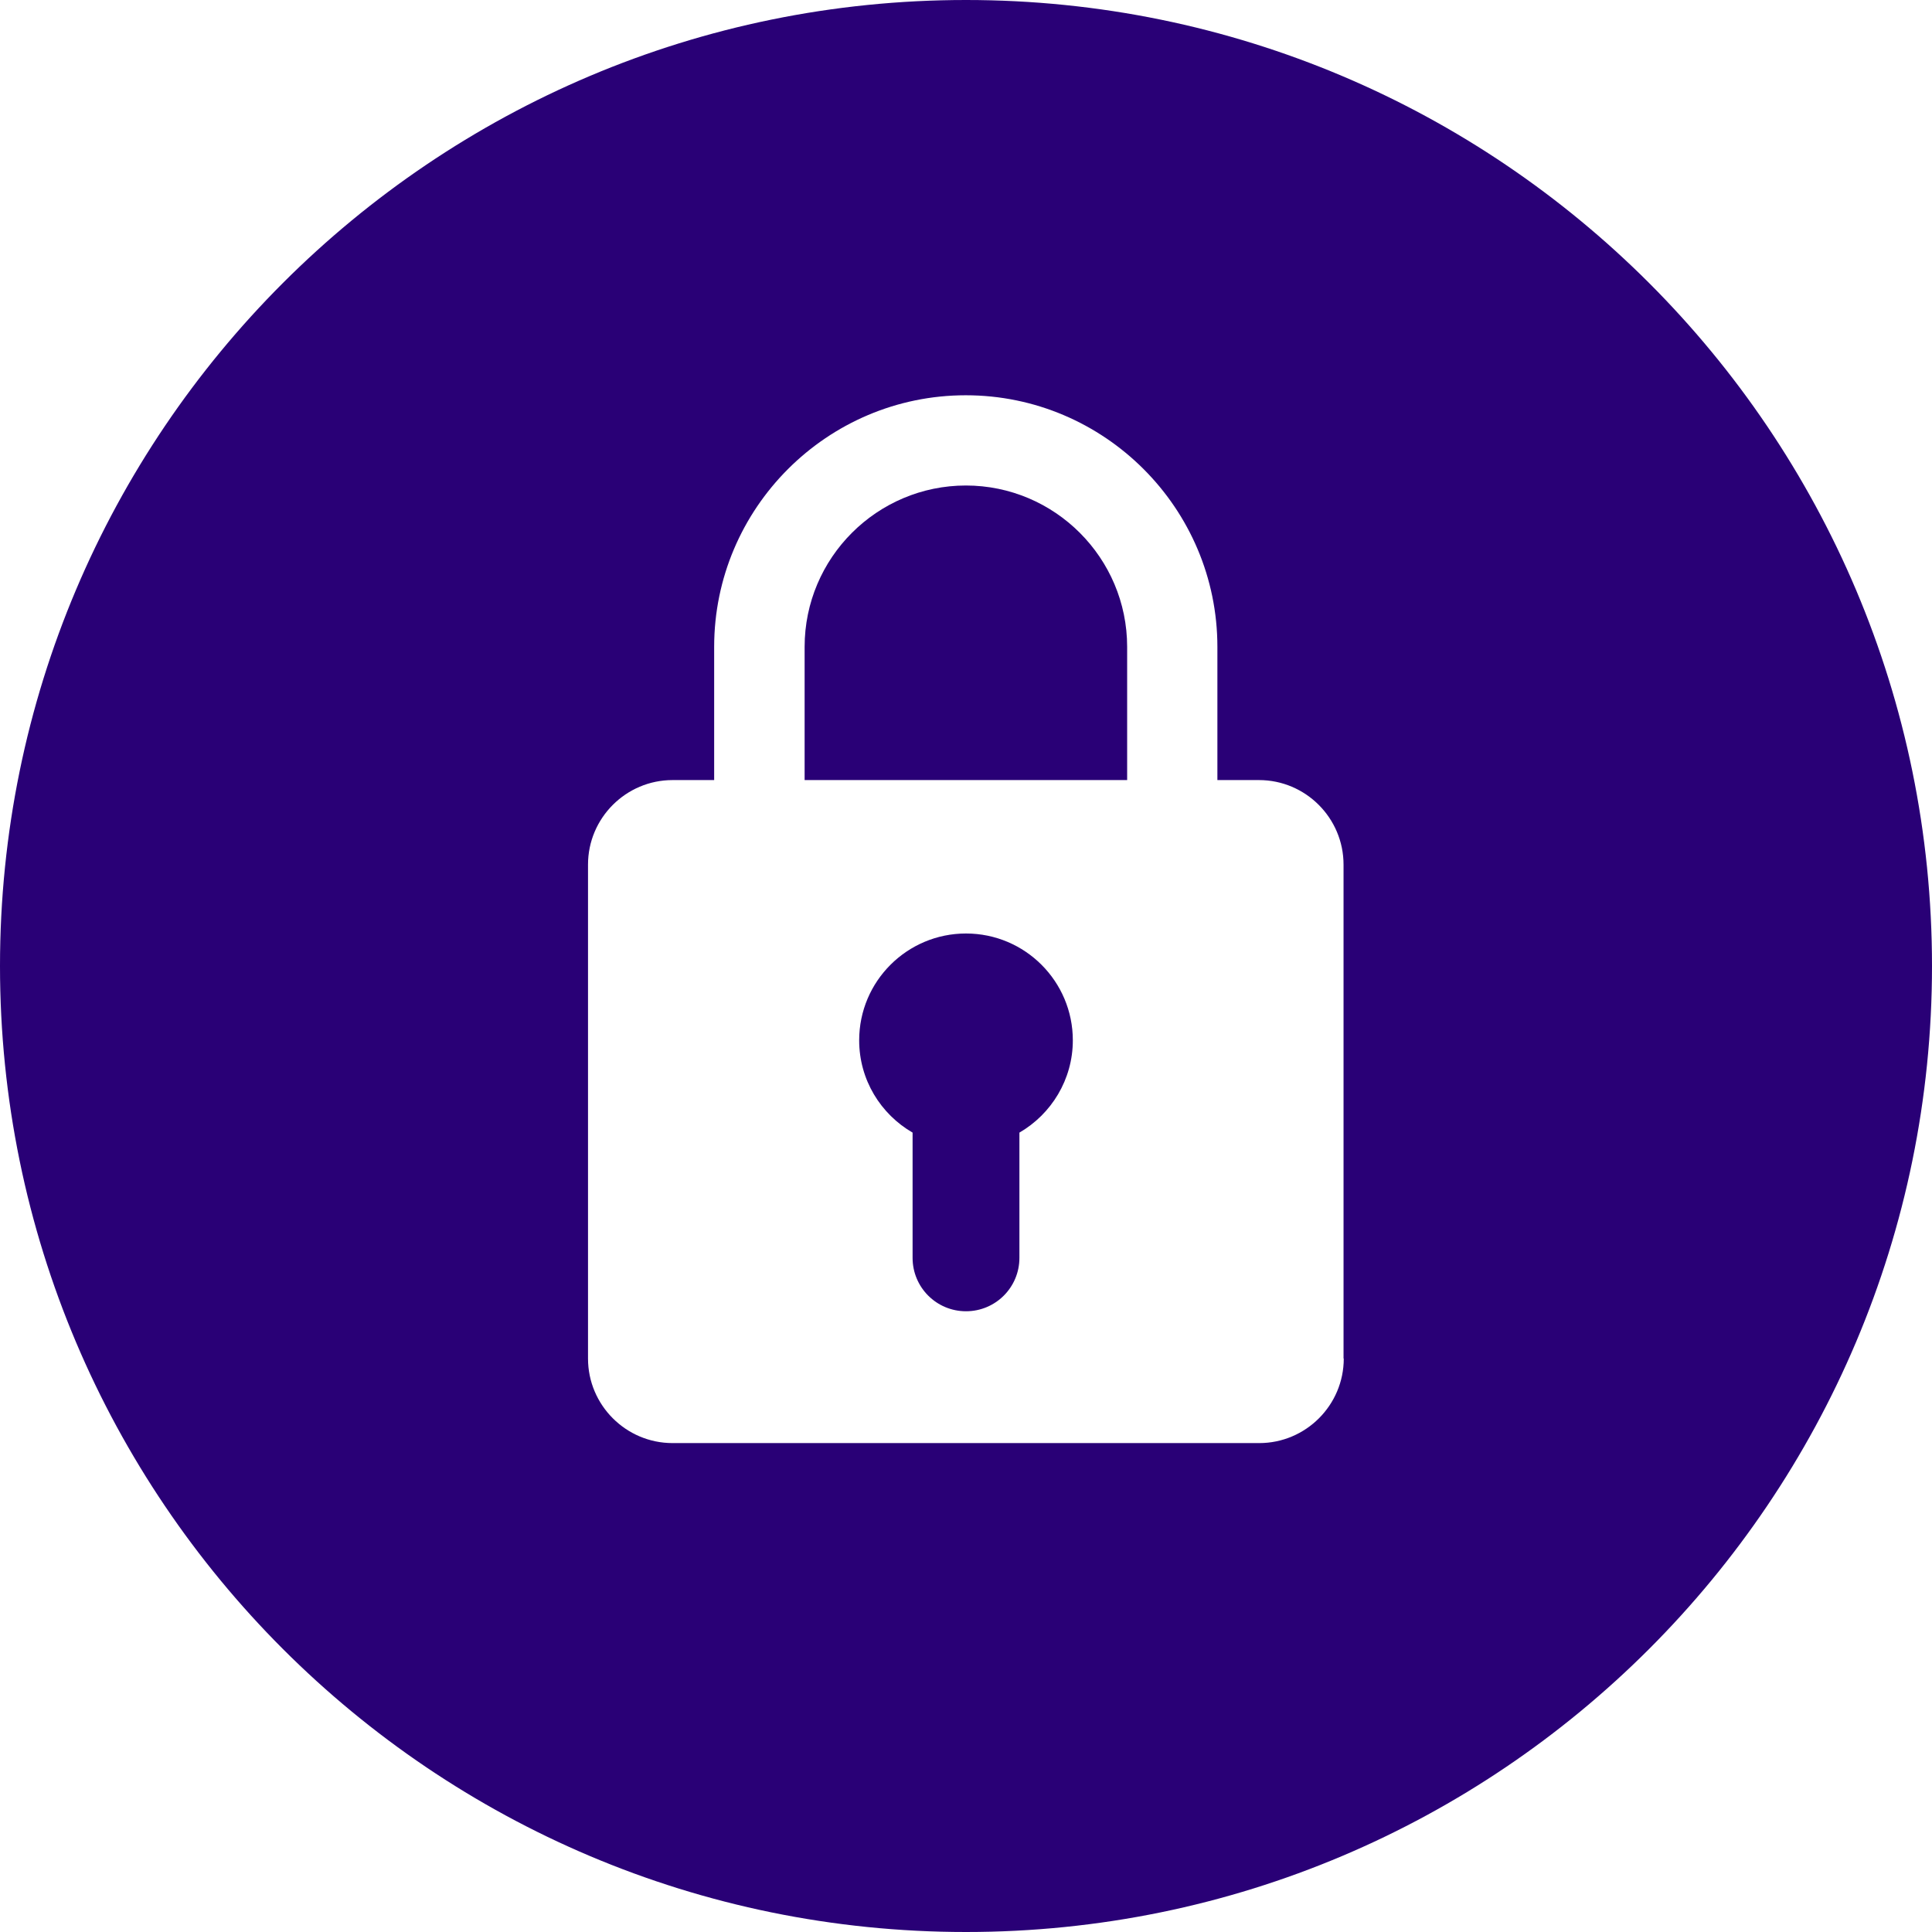<?xml version="1.0" encoding="UTF-8"?><svg id="Artwork" xmlns="http://www.w3.org/2000/svg" viewBox="0 0 85 85"><defs><style>.cls-1{fill:#290076;stroke-width:0px;}</style></defs><path class="cls-1" d="M42.5,0C19.03,0,0,19.03,0,42.5s19.03,42.5,42.5,42.5,42.5-19.03,42.5-42.5S65.97,0,42.5,0ZM59.12,59.77c0,2.05-1.67,3.72-3.72,3.72h-25.81c-2.05,0-3.72-1.67-3.72-3.72v-21.73c0-2.05,1.67-3.72,3.72-3.72h1.83v-5.86c0-6.1,4.97-11.07,11.07-11.07s11.07,4.97,11.07,11.07v5.86h1.83c2.05,0,3.72,1.67,3.72,3.72v21.73Z"/><path class="cls-1" d="M42.5,41.07c-2.59,0-4.7,2.1-4.7,4.7,0,1.74.95,3.25,2.35,4.06v5.51c0,1.3,1.05,2.35,2.35,2.35s2.35-1.05,2.35-2.35v-5.51c1.4-.81,2.35-2.33,2.35-4.06,0-2.59-2.1-4.7-4.7-4.7Z"/><path class="cls-1" d="M42.5,21.36c-3.91,0-7.1,3.18-7.1,7.1v5.86h14.19v-5.86c0-3.91-3.18-7.1-7.1-7.1Z"/></svg>